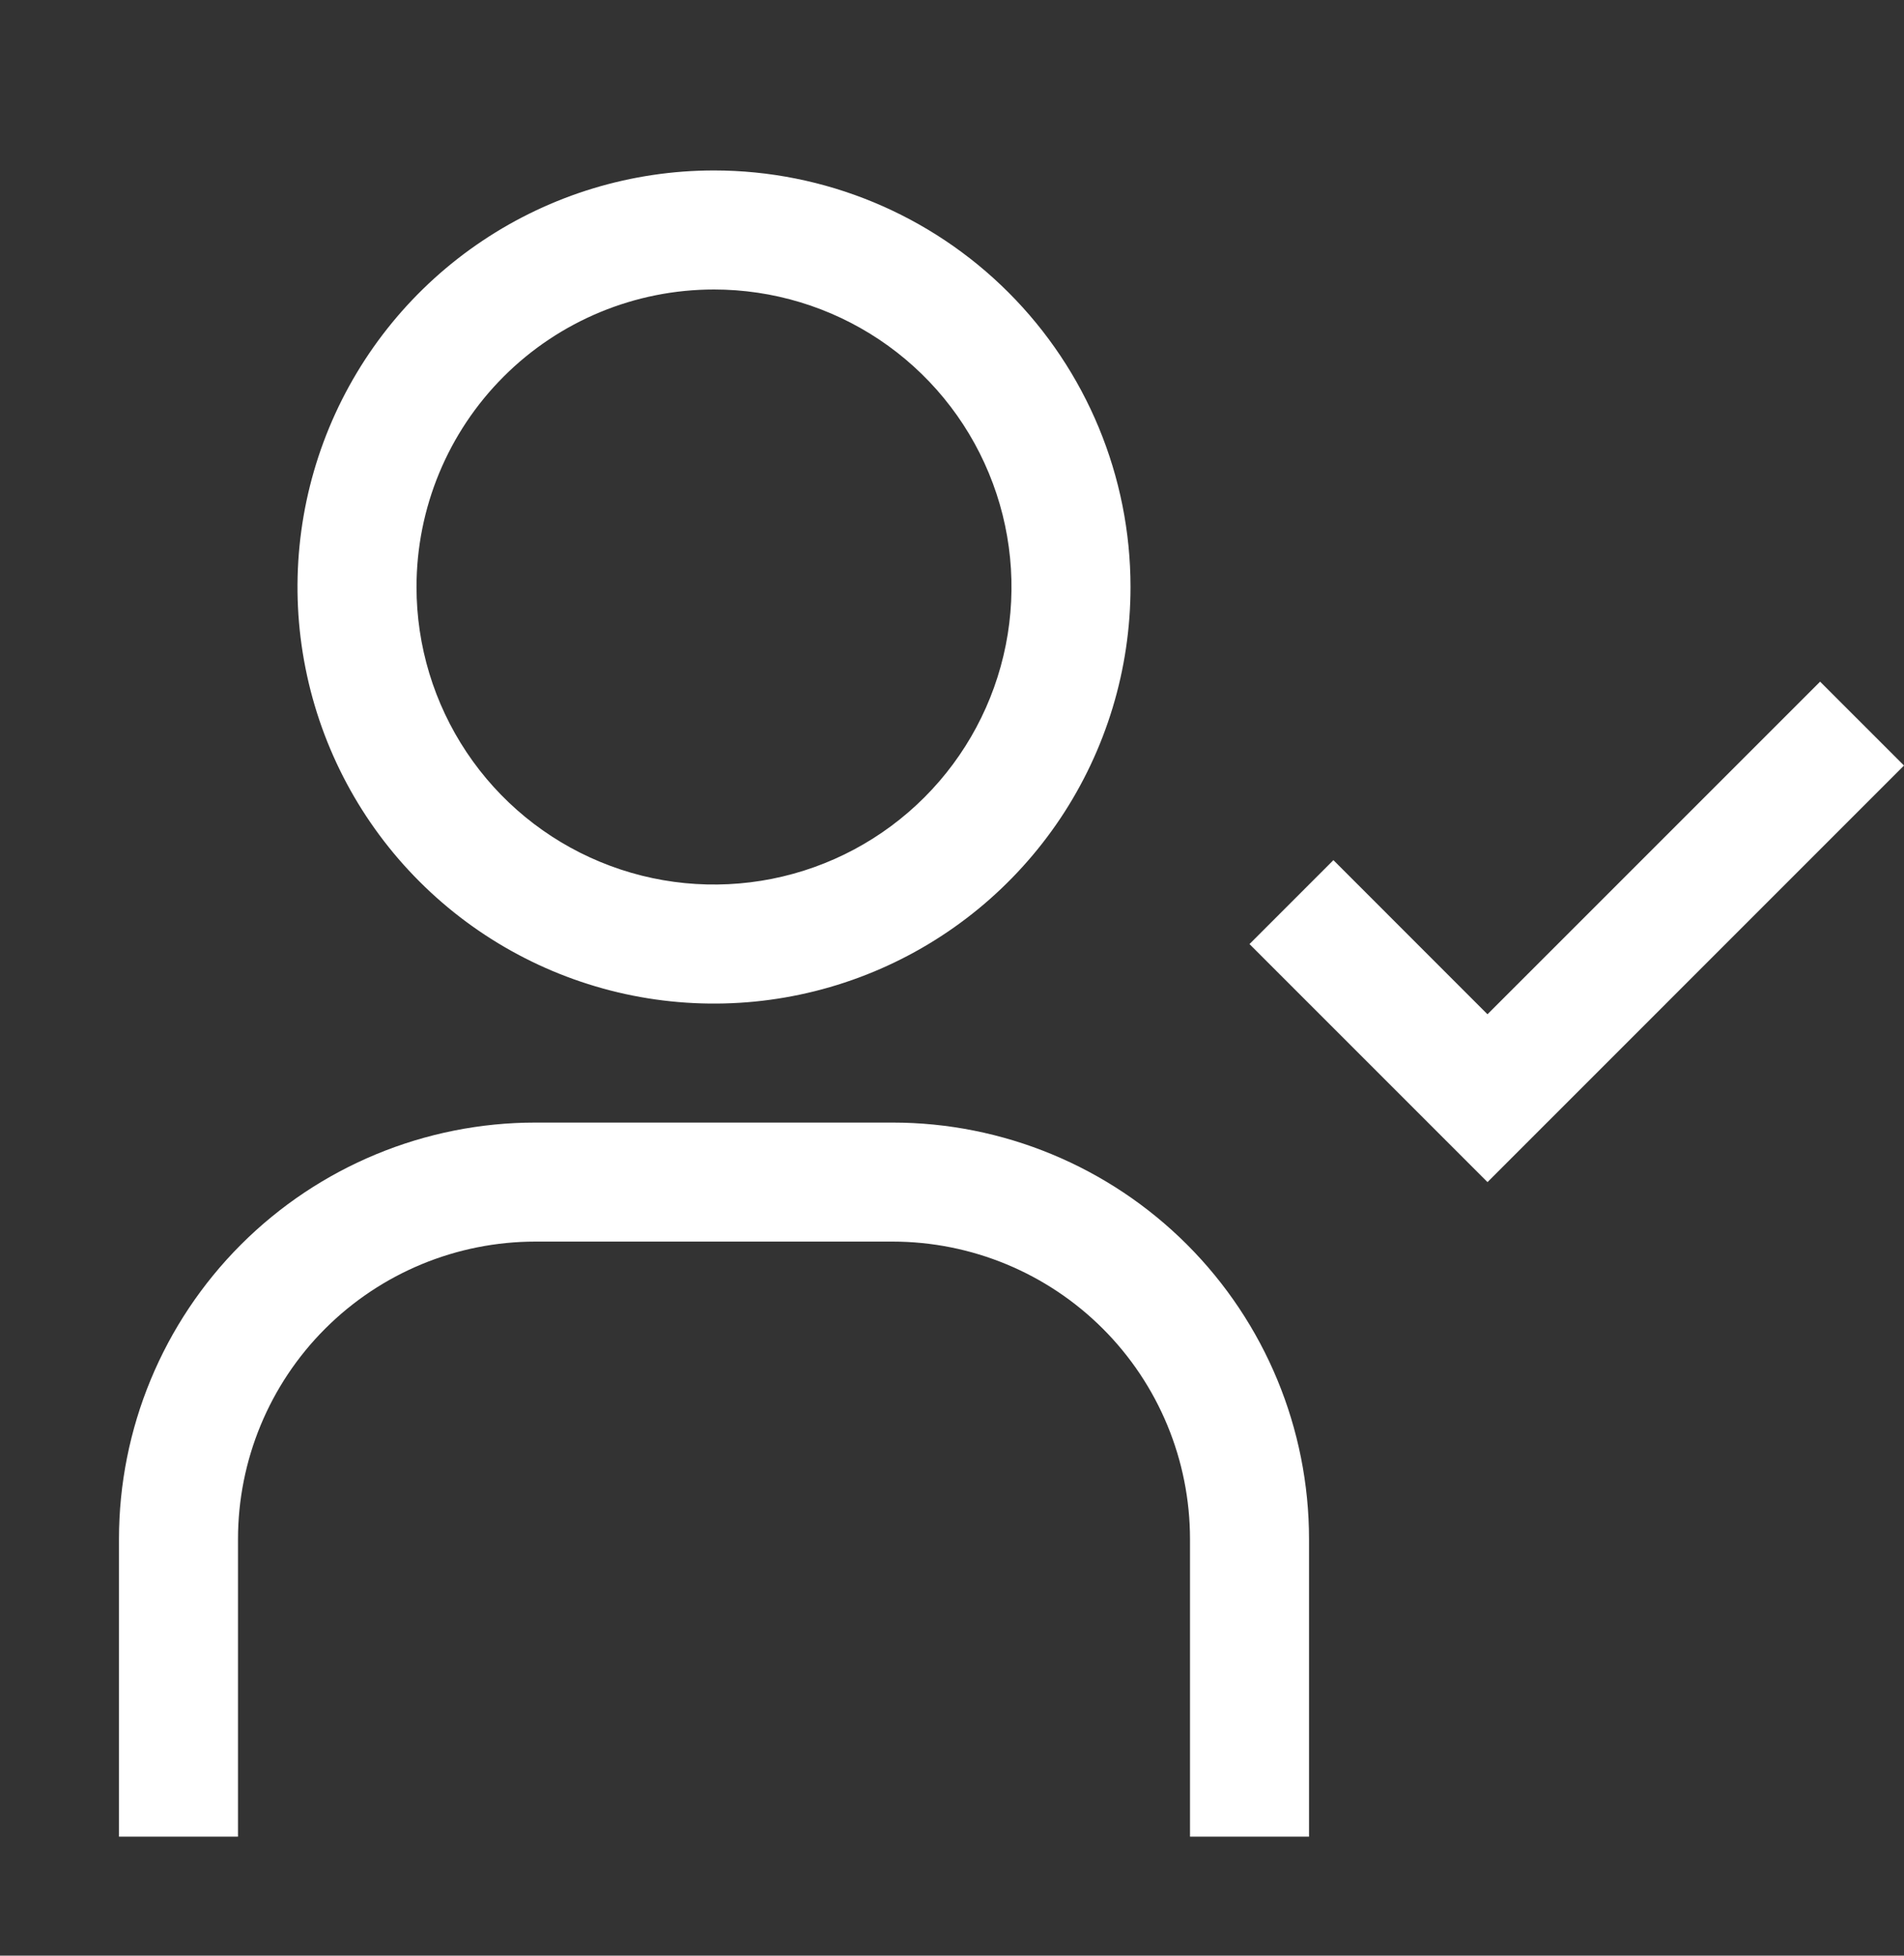 <svg width="37" height="38" viewBox="0 0 37 38" fill="none" xmlns="http://www.w3.org/2000/svg">
<rect x="0" y="0" width="37" height="38" fill="#333333" stroke="none"/>
<g clip-path="url(#clip0_1401_1581)">
<g clip-path="url(#clip1_1401_1581)">
<g clip-path="url(#clip2_1401_1581)">
<path d="M13.875 5.625C15.018 5.625 16.136 5.964 17.087 6.599C18.038 7.235 18.779 8.137 19.216 9.194C19.654 10.25 19.768 11.413 19.545 12.534C19.322 13.656 18.771 14.686 17.963 15.494C17.154 16.303 16.124 16.853 15.003 17.076C13.881 17.299 12.719 17.185 11.663 16.747C10.606 16.31 9.703 15.569 9.068 14.618C8.433 13.667 8.094 12.55 8.094 11.406C8.094 9.873 8.703 8.402 9.787 7.318C10.871 6.234 12.342 5.625 13.875 5.625M13.875 3.312C12.274 3.312 10.709 3.787 9.378 4.677C8.047 5.566 7.01 6.83 6.397 8.309C5.785 9.788 5.624 11.415 5.937 12.985C6.249 14.555 7.02 15.998 8.152 17.129C9.284 18.261 10.726 19.032 12.296 19.345C13.866 19.657 15.493 19.497 16.972 18.884C18.451 18.271 19.715 17.234 20.605 15.903C21.494 14.572 21.969 13.007 21.969 11.406C21.969 9.26 21.116 7.201 19.598 5.683C18.08 4.165 16.022 3.312 13.875 3.312V3.312ZM25.438 35.688H23.125V29.906C23.125 28.373 22.516 26.902 21.432 25.818C20.348 24.734 18.877 24.125 17.344 24.125H10.406C8.873 24.125 7.402 24.734 6.318 25.818C5.234 26.902 4.625 28.373 4.625 29.906V35.688H2.312V29.906C2.312 27.76 3.165 25.701 4.683 24.183C6.201 22.665 8.26 21.812 10.406 21.812H17.344C19.49 21.812 21.549 22.665 23.067 24.183C24.585 25.701 25.438 27.76 25.438 29.906V35.688ZM28.906 19.708L25.912 16.713L24.281 18.344L28.906 22.969L37 14.875L35.37 13.245L28.906 19.708Z" fill="white"/>
</g>
</g>
</g>
<defs>
<clipPath id="clip0_1401_1581">
<rect width="37" height="37" fill="white" transform="translate(0 0.5)"/>
</clipPath>
<clipPath id="clip1_1401_1581">
<rect width="37" height="37" fill="white" transform="translate(0 0.5)"/>
</clipPath>
<clipPath id="clip2_1401_1581">
<rect width="37" height="37" fill="white" transform="translate(0 0.5)"/>
</clipPath>
</defs>
</svg>

